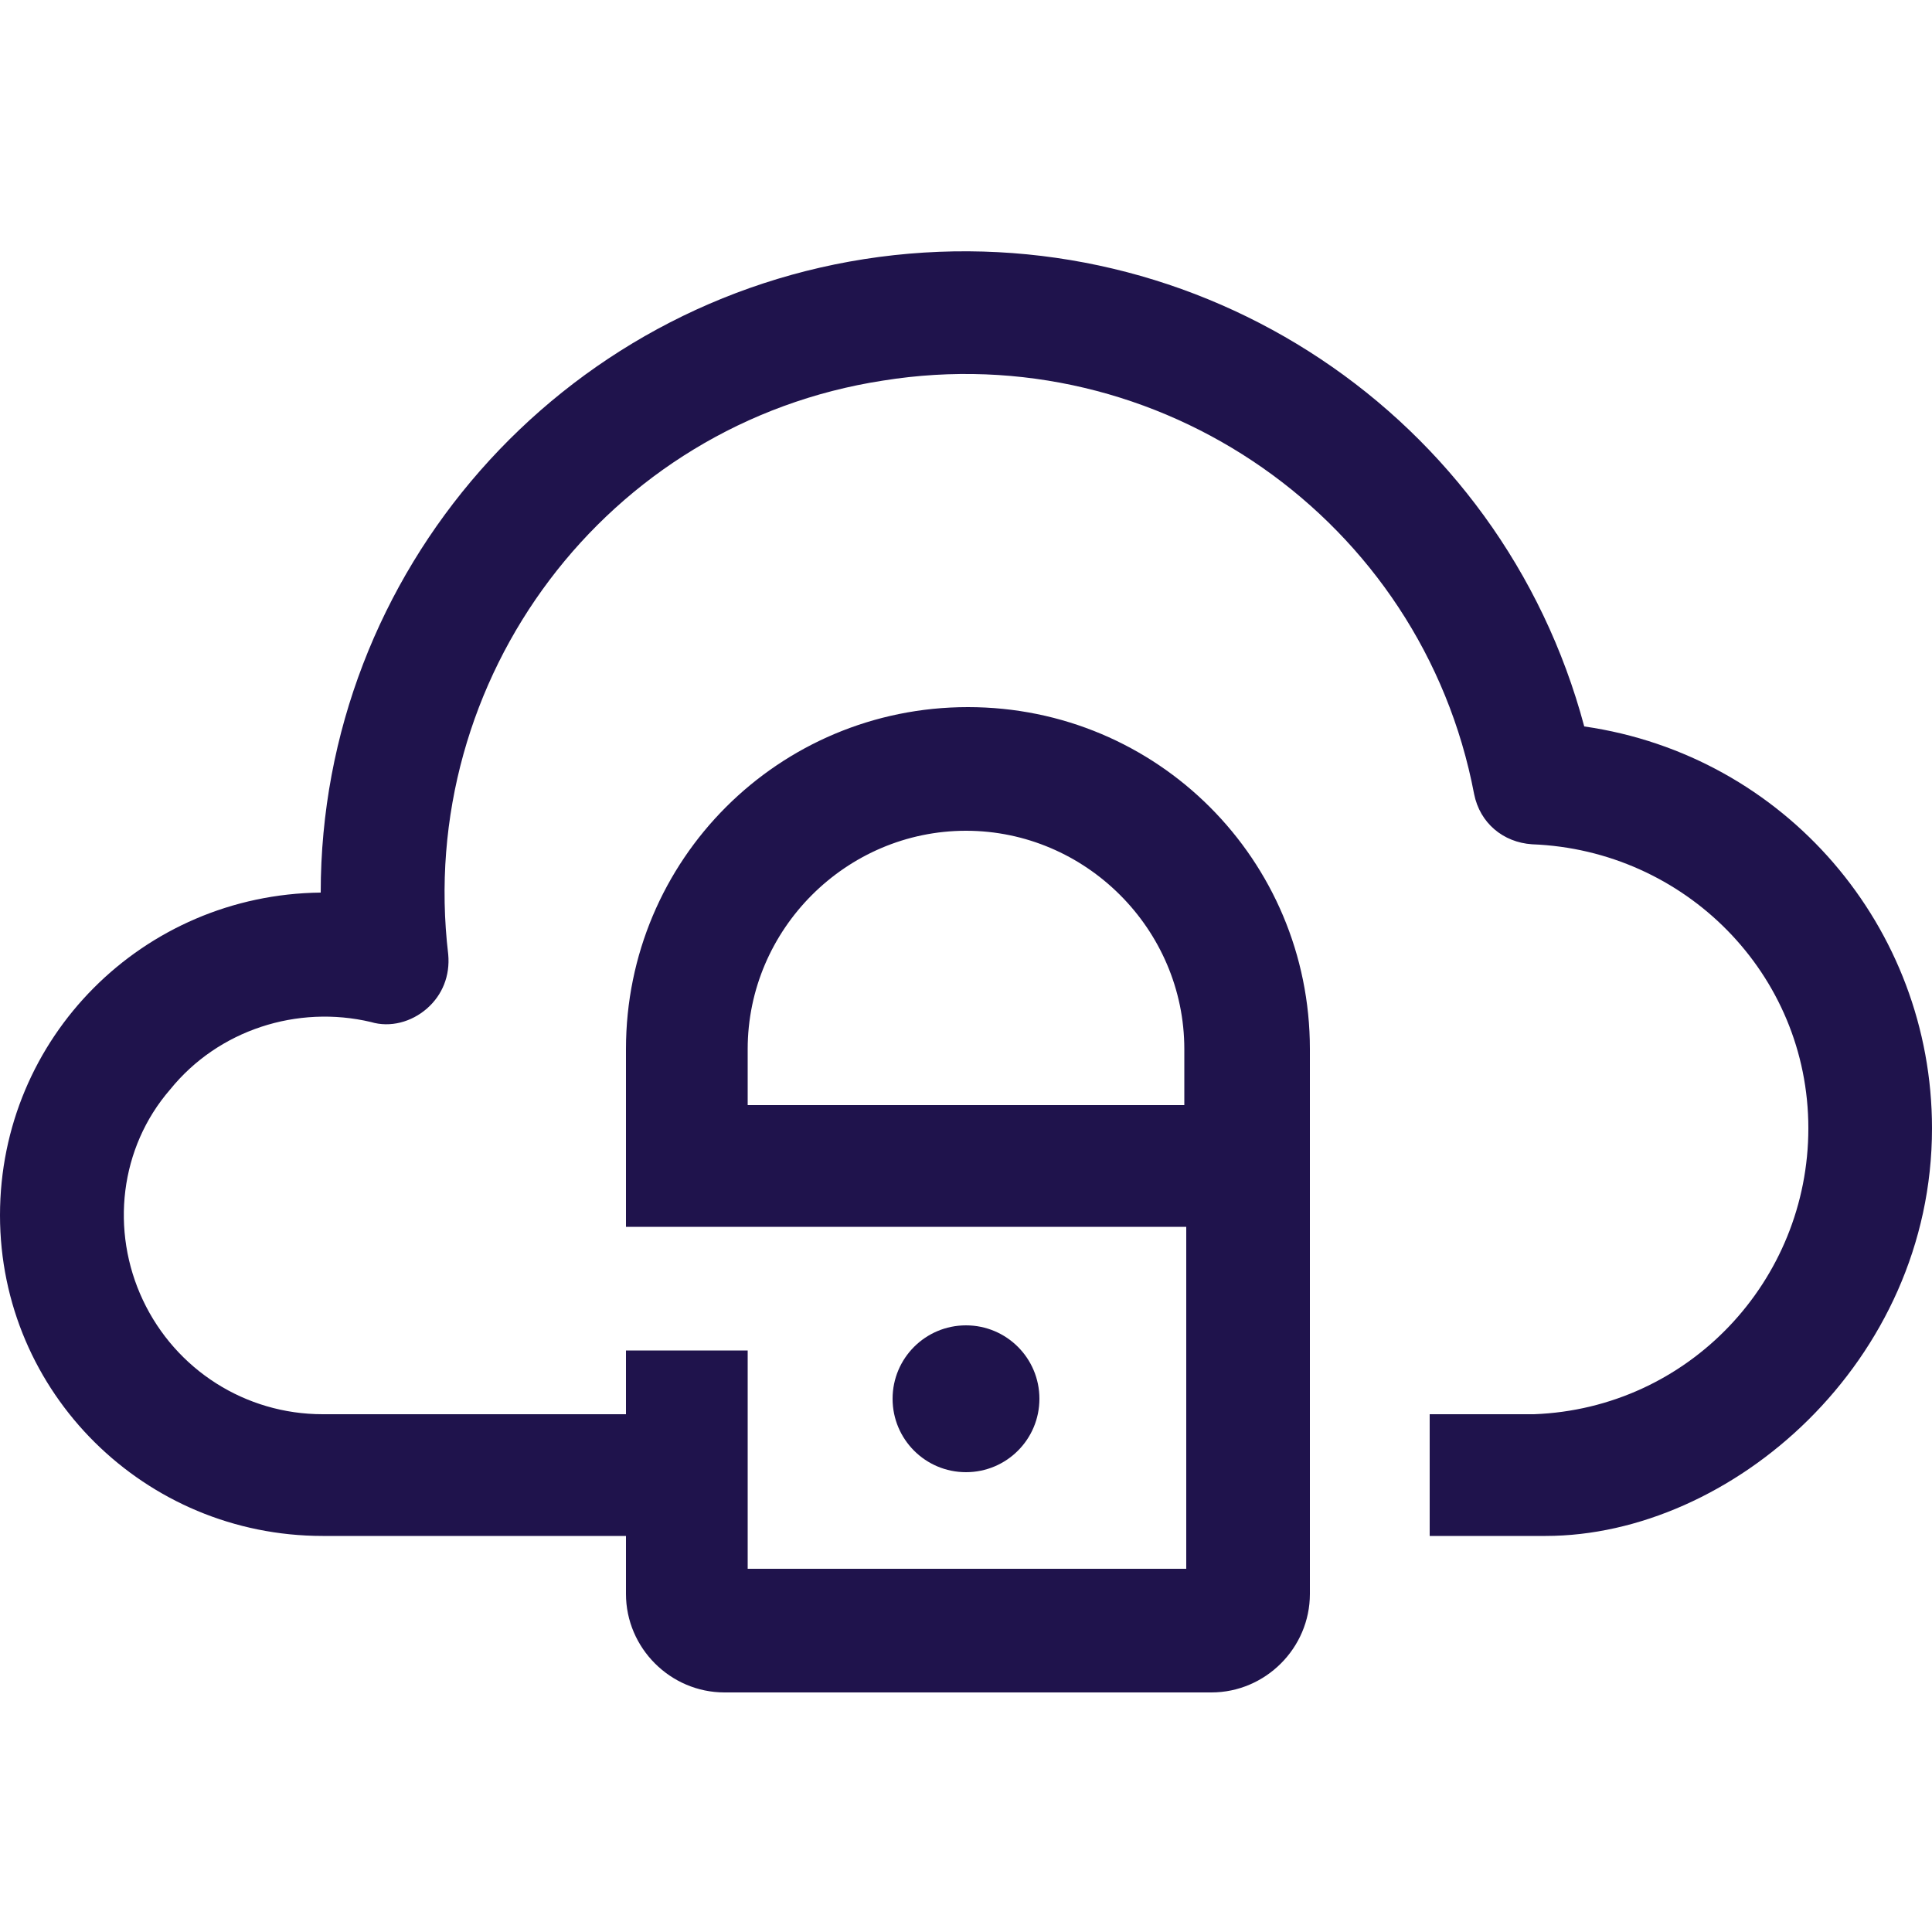 <?xml version="1.0" encoding="utf-8"?>
<!-- Generator: Adobe Illustrator 25.4.1, SVG Export Plug-In . SVG Version: 6.00 Build 0)  -->
<svg version="1.1" id="Layer_1" xmlns="http://www.w3.org/2000/svg" xmlns:xlink="http://www.w3.org/1999/xlink" x="0px" y="0px"
	 viewBox="0 0 100 100" style="enable-background:new 0 0 100 100;" xml:space="preserve">
<style type="text/css">
	.st0{fill:#1F134C;}
	.st1{fill-rule:evenodd;clip-rule:evenodd;fill:#1F134C;}
</style>
<g id="Icon_x2F_colour_x2F_operational-security">
	<g id="cloud-computing" transform="translate(0, 13)">
		<path id="Path_00000156571291981518060270000017849912420799449275_" class="st0" d="M53.8,59.4c0,2.1-1.7,3.8-3.8,3.8
			c-2.1,0-3.8-1.7-3.8-3.8c0-2.1,1.7-3.8,3.8-3.8C52.1,55.6,53.8,57.3,53.8,59.4z"/>
		<path id="Shape" class="st1" d="M82,24.6C77.7,8.5,62.1-1.9,45.5,0.3C29,2.5,16.6,16.6,16.6,33.2C7.4,33.3,0,40.7,0,49.9
			c0,9.2,7.5,16.6,16.7,16.6h15.7v3c0,2.8,2.3,5.1,5.1,5.1h25.2c2.8,0,5.1-2.3,5.1-5.1V41.3c0-9.8-7.9-17.7-17.7-17.7
			c-9.8,0-17.7,7.9-17.7,17.7v9.2h29v17.7H38.7V56.9h-6.3v3.3H16.7c-4,0-7.6-2.3-9.3-5.9s-1.2-7.9,1.4-10.9
			c2.5-3.1,6.6-4.4,10.4-3.5c1,0.3,2.1,0,2.9-0.7c0.8-0.7,1.2-1.7,1.1-2.8C21.5,22.1,31.4,8.9,45.7,6.7C60,4.4,73.6,13.9,76.3,28.1
			c0.3,1.5,1.5,2.5,3,2.6c7.9,0.3,14.3,6.7,14.3,14.7c0,7.9-6.2,14.5-14.2,14.8H74v6.3h6c9.6,0,20-9,20-21.1
			C100,35,92.4,26.1,82,24.6z M38.7,44.2v-2.9C38.7,35.1,43.8,30,50,30c6.2,0,11.3,5.1,11.3,11.3v2.9H38.7z"/>
	</g>
</g>
</svg>
